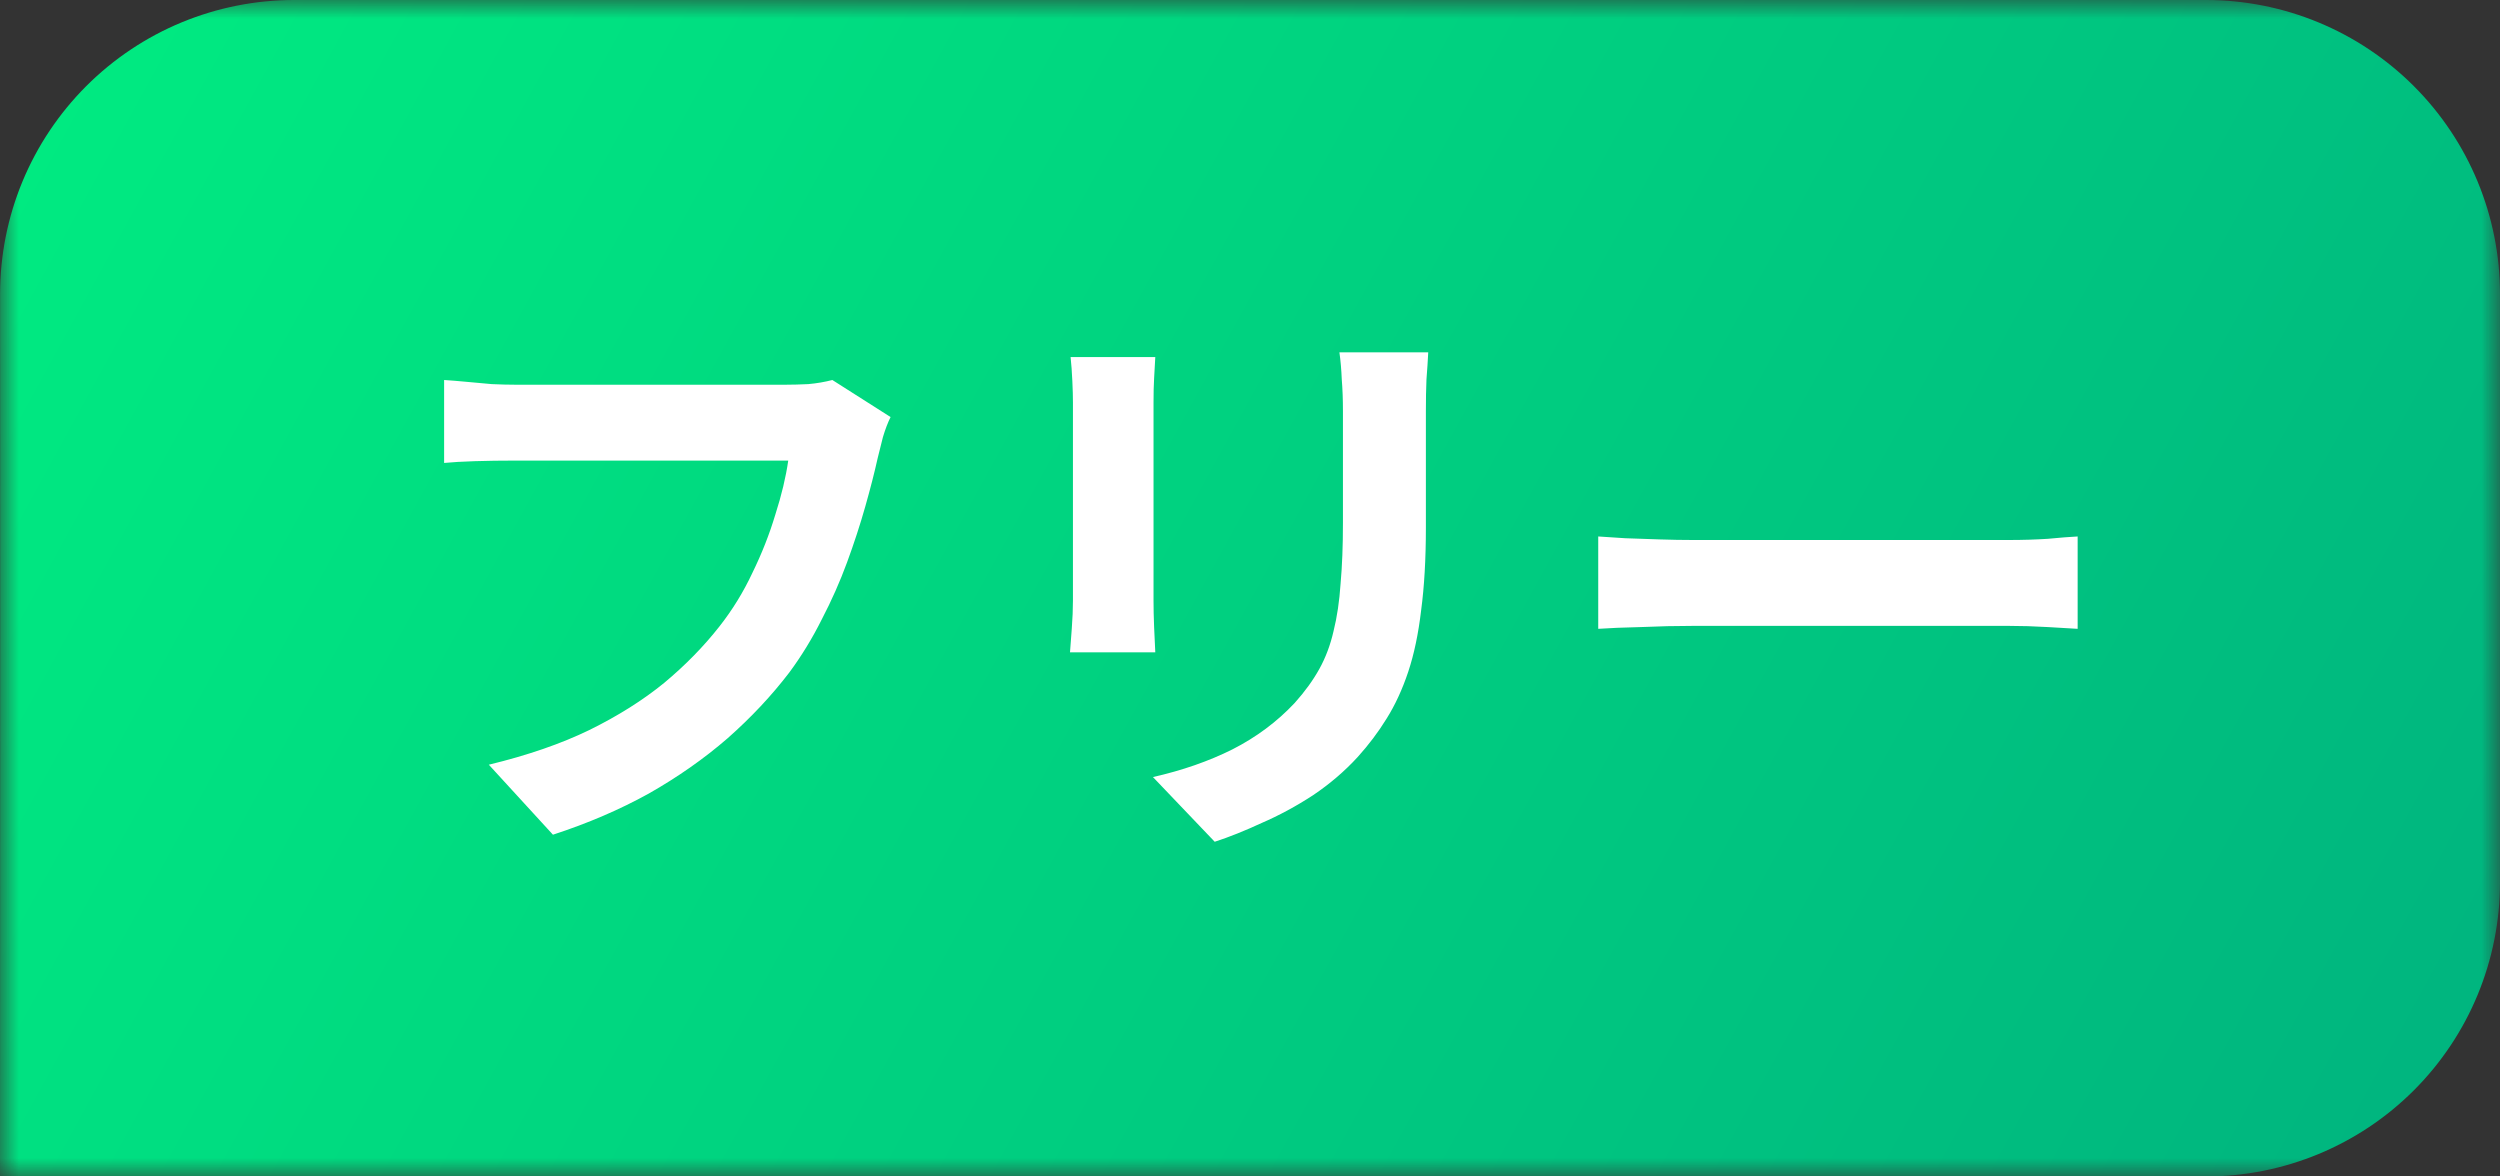 <svg width="68" height="32" viewBox="0 0 68 32" fill="none" xmlns="http://www.w3.org/2000/svg">
<rect x="0" y="0" width="68" height="32" fill="#333333" stroke="none"/>
<g clip-path="url(#clip0_501_1159)">
<mask id="mask0_501_1159" style="mask-type:luminance" maskUnits="userSpaceOnUse" x="0" y="0" width="68" height="32">
<path d="M0 0H68V32H0V0Z" fill="white"/>
</mask>
<g mask="url(#mask0_501_1159)">
<path d="M0.002 8.002C0.002 6.951 0.208 5.911 0.61 4.94C1.012 3.969 1.602 3.087 2.344 2.344C3.087 1.601 3.969 1.011 4.94 0.609C5.911 0.207 6.951 -3.28357e-08 8.002 0L60 0C62.122 0 64.157 0.843 65.657 2.343C67.157 3.843 68 5.878 68 8V24C68 26.122 67.157 28.157 65.657 29.657C64.157 31.157 62.122 32 60 32H0L0.004 17L0.002 8.002Z" fill="url(#paint0_linear_501_1159)"/>
</g>
<path d="M24.224 11.344C24.149 11.493 24.08 11.675 24.016 11.888C23.963 12.091 23.915 12.283 23.872 12.464C23.787 12.848 23.675 13.285 23.536 13.776C23.397 14.267 23.232 14.773 23.04 15.296C22.848 15.819 22.619 16.336 22.352 16.848C22.096 17.36 21.803 17.84 21.472 18.288C20.992 18.917 20.432 19.515 19.792 20.08C19.152 20.635 18.437 21.136 17.648 21.584C16.859 22.021 15.989 22.395 15.04 22.704L13.296 20.8C14.352 20.544 15.264 20.229 16.032 19.856C16.811 19.472 17.488 19.045 18.064 18.576C18.64 18.096 19.141 17.584 19.568 17.04C19.92 16.592 20.219 16.107 20.464 15.584C20.72 15.061 20.928 14.533 21.088 14C21.259 13.467 21.376 12.976 21.44 12.528C21.28 12.528 21.013 12.528 20.64 12.528C20.277 12.528 19.845 12.528 19.344 12.528C18.853 12.528 18.336 12.528 17.792 12.528C17.259 12.528 16.741 12.528 16.24 12.528C15.739 12.528 15.285 12.528 14.88 12.528C14.485 12.528 14.187 12.528 13.984 12.528C13.621 12.528 13.264 12.533 12.912 12.544C12.571 12.555 12.293 12.571 12.08 12.592V10.336C12.251 10.347 12.448 10.363 12.672 10.384C12.896 10.405 13.131 10.427 13.376 10.448C13.621 10.459 13.829 10.464 14 10.464C14.16 10.464 14.4 10.464 14.72 10.464C15.04 10.464 15.408 10.464 15.824 10.464C16.24 10.464 16.672 10.464 17.12 10.464C17.579 10.464 18.032 10.464 18.48 10.464C18.928 10.464 19.349 10.464 19.744 10.464C20.139 10.464 20.48 10.464 20.768 10.464C21.067 10.464 21.275 10.464 21.392 10.464C21.552 10.464 21.749 10.459 21.984 10.448C22.219 10.427 22.437 10.389 22.64 10.336L24.224 11.344ZM38.848 9.584C38.837 9.808 38.821 10.053 38.8 10.32C38.789 10.576 38.784 10.864 38.784 11.184C38.784 11.461 38.784 11.797 38.784 12.192C38.784 12.587 38.784 12.981 38.784 13.376C38.784 13.76 38.784 14.085 38.784 14.352C38.784 15.205 38.741 15.952 38.656 16.592C38.581 17.232 38.464 17.792 38.304 18.272C38.144 18.752 37.947 19.179 37.712 19.552C37.488 19.915 37.227 20.261 36.928 20.592C36.576 20.976 36.171 21.323 35.712 21.632C35.253 21.931 34.789 22.181 34.32 22.384C33.861 22.597 33.435 22.768 33.04 22.896L31.36 21.136C32.16 20.955 32.88 20.704 33.52 20.384C34.171 20.053 34.736 19.632 35.216 19.12C35.493 18.811 35.717 18.501 35.888 18.192C36.059 17.883 36.187 17.541 36.272 17.168C36.368 16.784 36.432 16.352 36.464 15.872C36.507 15.392 36.528 14.843 36.528 14.224C36.528 13.947 36.528 13.616 36.528 13.232C36.528 12.848 36.528 12.469 36.528 12.096C36.528 11.723 36.528 11.419 36.528 11.184C36.528 10.864 36.517 10.576 36.496 10.32C36.485 10.053 36.464 9.808 36.432 9.584H38.848ZM31.424 9.712C31.413 9.904 31.403 10.096 31.392 10.288C31.381 10.469 31.376 10.688 31.376 10.944C31.376 11.061 31.376 11.253 31.376 11.52C31.376 11.787 31.376 12.101 31.376 12.464C31.376 12.816 31.376 13.189 31.376 13.584C31.376 13.968 31.376 14.341 31.376 14.704C31.376 15.067 31.376 15.397 31.376 15.696C31.376 15.984 31.376 16.203 31.376 16.352C31.376 16.555 31.381 16.789 31.392 17.056C31.403 17.323 31.413 17.552 31.424 17.744H29.104C29.115 17.595 29.131 17.381 29.152 17.104C29.173 16.827 29.184 16.571 29.184 16.336C29.184 16.187 29.184 15.968 29.184 15.68C29.184 15.392 29.184 15.067 29.184 14.704C29.184 14.331 29.184 13.952 29.184 13.568C29.184 13.173 29.184 12.8 29.184 12.448C29.184 12.096 29.184 11.787 29.184 11.52C29.184 11.253 29.184 11.061 29.184 10.944C29.184 10.795 29.179 10.603 29.168 10.368C29.157 10.123 29.141 9.904 29.12 9.712H31.424ZM43.472 14.592C43.664 14.603 43.909 14.619 44.208 14.64C44.507 14.651 44.816 14.661 45.136 14.672C45.467 14.683 45.771 14.688 46.048 14.688C46.315 14.688 46.645 14.688 47.04 14.688C47.435 14.688 47.861 14.688 48.32 14.688C48.789 14.688 49.269 14.688 49.76 14.688C50.261 14.688 50.757 14.688 51.248 14.688C51.739 14.688 52.203 14.688 52.64 14.688C53.077 14.688 53.467 14.688 53.808 14.688C54.16 14.688 54.437 14.688 54.64 14.688C55.013 14.688 55.365 14.677 55.696 14.656C56.027 14.624 56.299 14.603 56.512 14.592V17.104C56.331 17.093 56.059 17.077 55.696 17.056C55.333 17.035 54.981 17.024 54.64 17.024C54.437 17.024 54.16 17.024 53.808 17.024C53.456 17.024 53.061 17.024 52.624 17.024C52.187 17.024 51.723 17.024 51.232 17.024C50.752 17.024 50.261 17.024 49.76 17.024C49.259 17.024 48.773 17.024 48.304 17.024C47.845 17.024 47.419 17.024 47.024 17.024C46.64 17.024 46.315 17.024 46.048 17.024C45.589 17.024 45.12 17.035 44.64 17.056C44.16 17.067 43.771 17.083 43.472 17.104V14.592Z" fill="white"/>
</g>
<defs>
<linearGradient id="paint0_linear_501_1159" x1="3" y1="6.31192e-07" x2="67.938" y2="35.588" gradientUnits="userSpaceOnUse">
<stop stop-color="#00EA81"/>
<stop offset="1" stop-color="#00B27F"/>
</linearGradient>
<clipPath id="clip0_501_1159">
<rect width="68" height="32" fill="white"/>
</clipPath>
</defs>
</svg>
